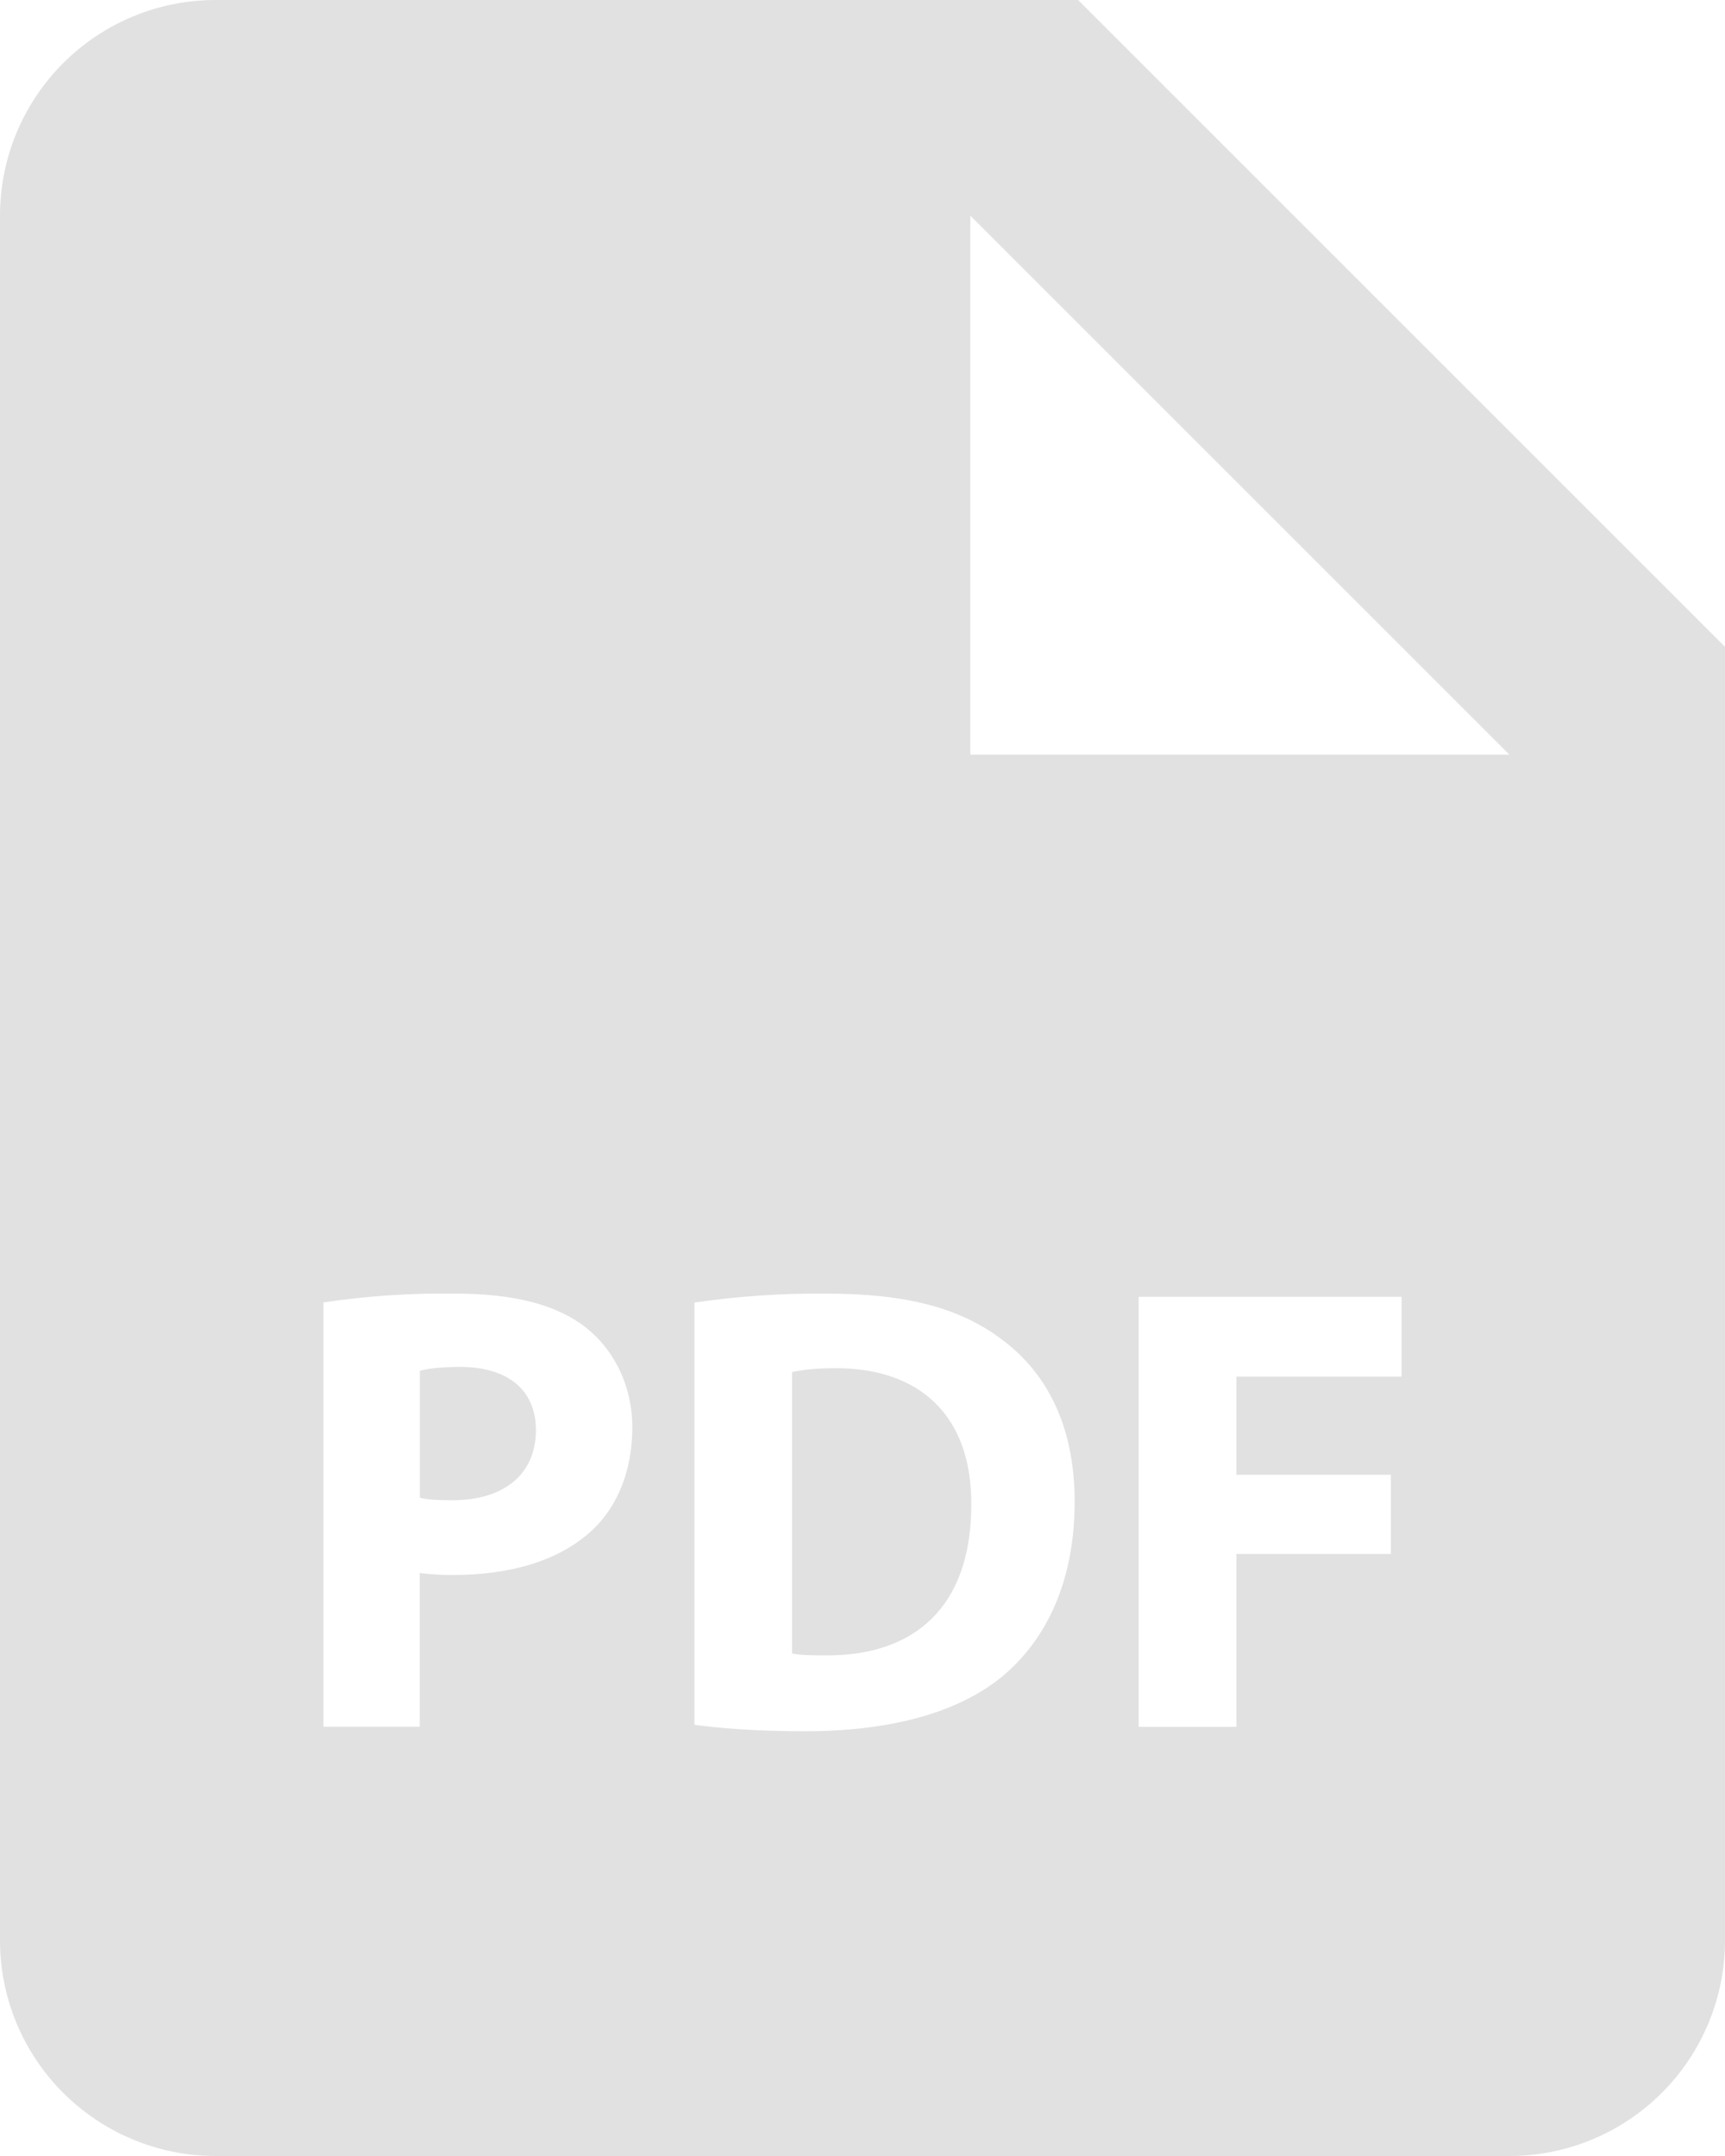 <?xml version="1.0" encoding="UTF-8"?> <svg xmlns="http://www.w3.org/2000/svg" width="56" height="70" viewBox="0 0 56 70" fill="none"> <path fill-rule="evenodd" clip-rule="evenodd" d="M7 0H35L56 21V63C56 64.857 55.262 66.637 53.949 67.95C52.637 69.263 50.856 70 49 70H7C5.875 70 4.782 69.73 3.801 69.226C3.162 68.897 2.57 68.468 2.051 67.95C0.738 66.637 0 64.857 0 63V7C0 5.143 0.738 3.363 2.051 2.05C3.363 0.737 5.144 0 7 0ZM14.707 51.135C16.567 51.135 18.163 50.68 19.243 49.665C20.07 48.878 20.525 47.719 20.528 46.347C20.528 44.982 19.927 43.824 19.038 43.117C18.102 42.371 16.717 42 14.766 42C13.34 41.98 11.912 42.076 10.5 42.287V56.063H13.627V51.072C13.986 51.117 14.345 51.139 14.707 51.135ZM26.127 56.21C28.861 56.21 31.097 55.629 32.566 54.407C33.913 53.27 34.887 51.426 34.887 48.755C34.887 46.288 33.978 44.569 32.525 43.491C31.182 42.476 29.459 42 26.811 42C25.382 41.987 23.956 42.085 22.545 42.291V56C23.331 56.105 24.49 56.21 26.127 56.21ZM40.137 44.695H45.5V42.105H36.965V56.067H40.137V50.453H45.151V47.883H40.137V44.695ZM31.5 24.5H35H49L31.5 7V24.5ZM13.631 44.505C13.856 44.443 14.29 44.38 14.933 44.38C16.509 44.38 17.398 45.15 17.398 46.431C17.398 47.863 16.365 48.709 14.687 48.709C14.229 48.709 13.898 48.691 13.631 48.629V44.505ZM25.713 44.548C25.983 44.485 26.438 44.422 27.139 44.422C29.852 44.422 31.551 45.955 31.531 48.86C31.531 52.191 29.668 53.766 26.807 53.746C26.418 53.746 25.983 53.746 25.713 53.683V44.548Z" fill="#E1E1E1"></path> </svg> 